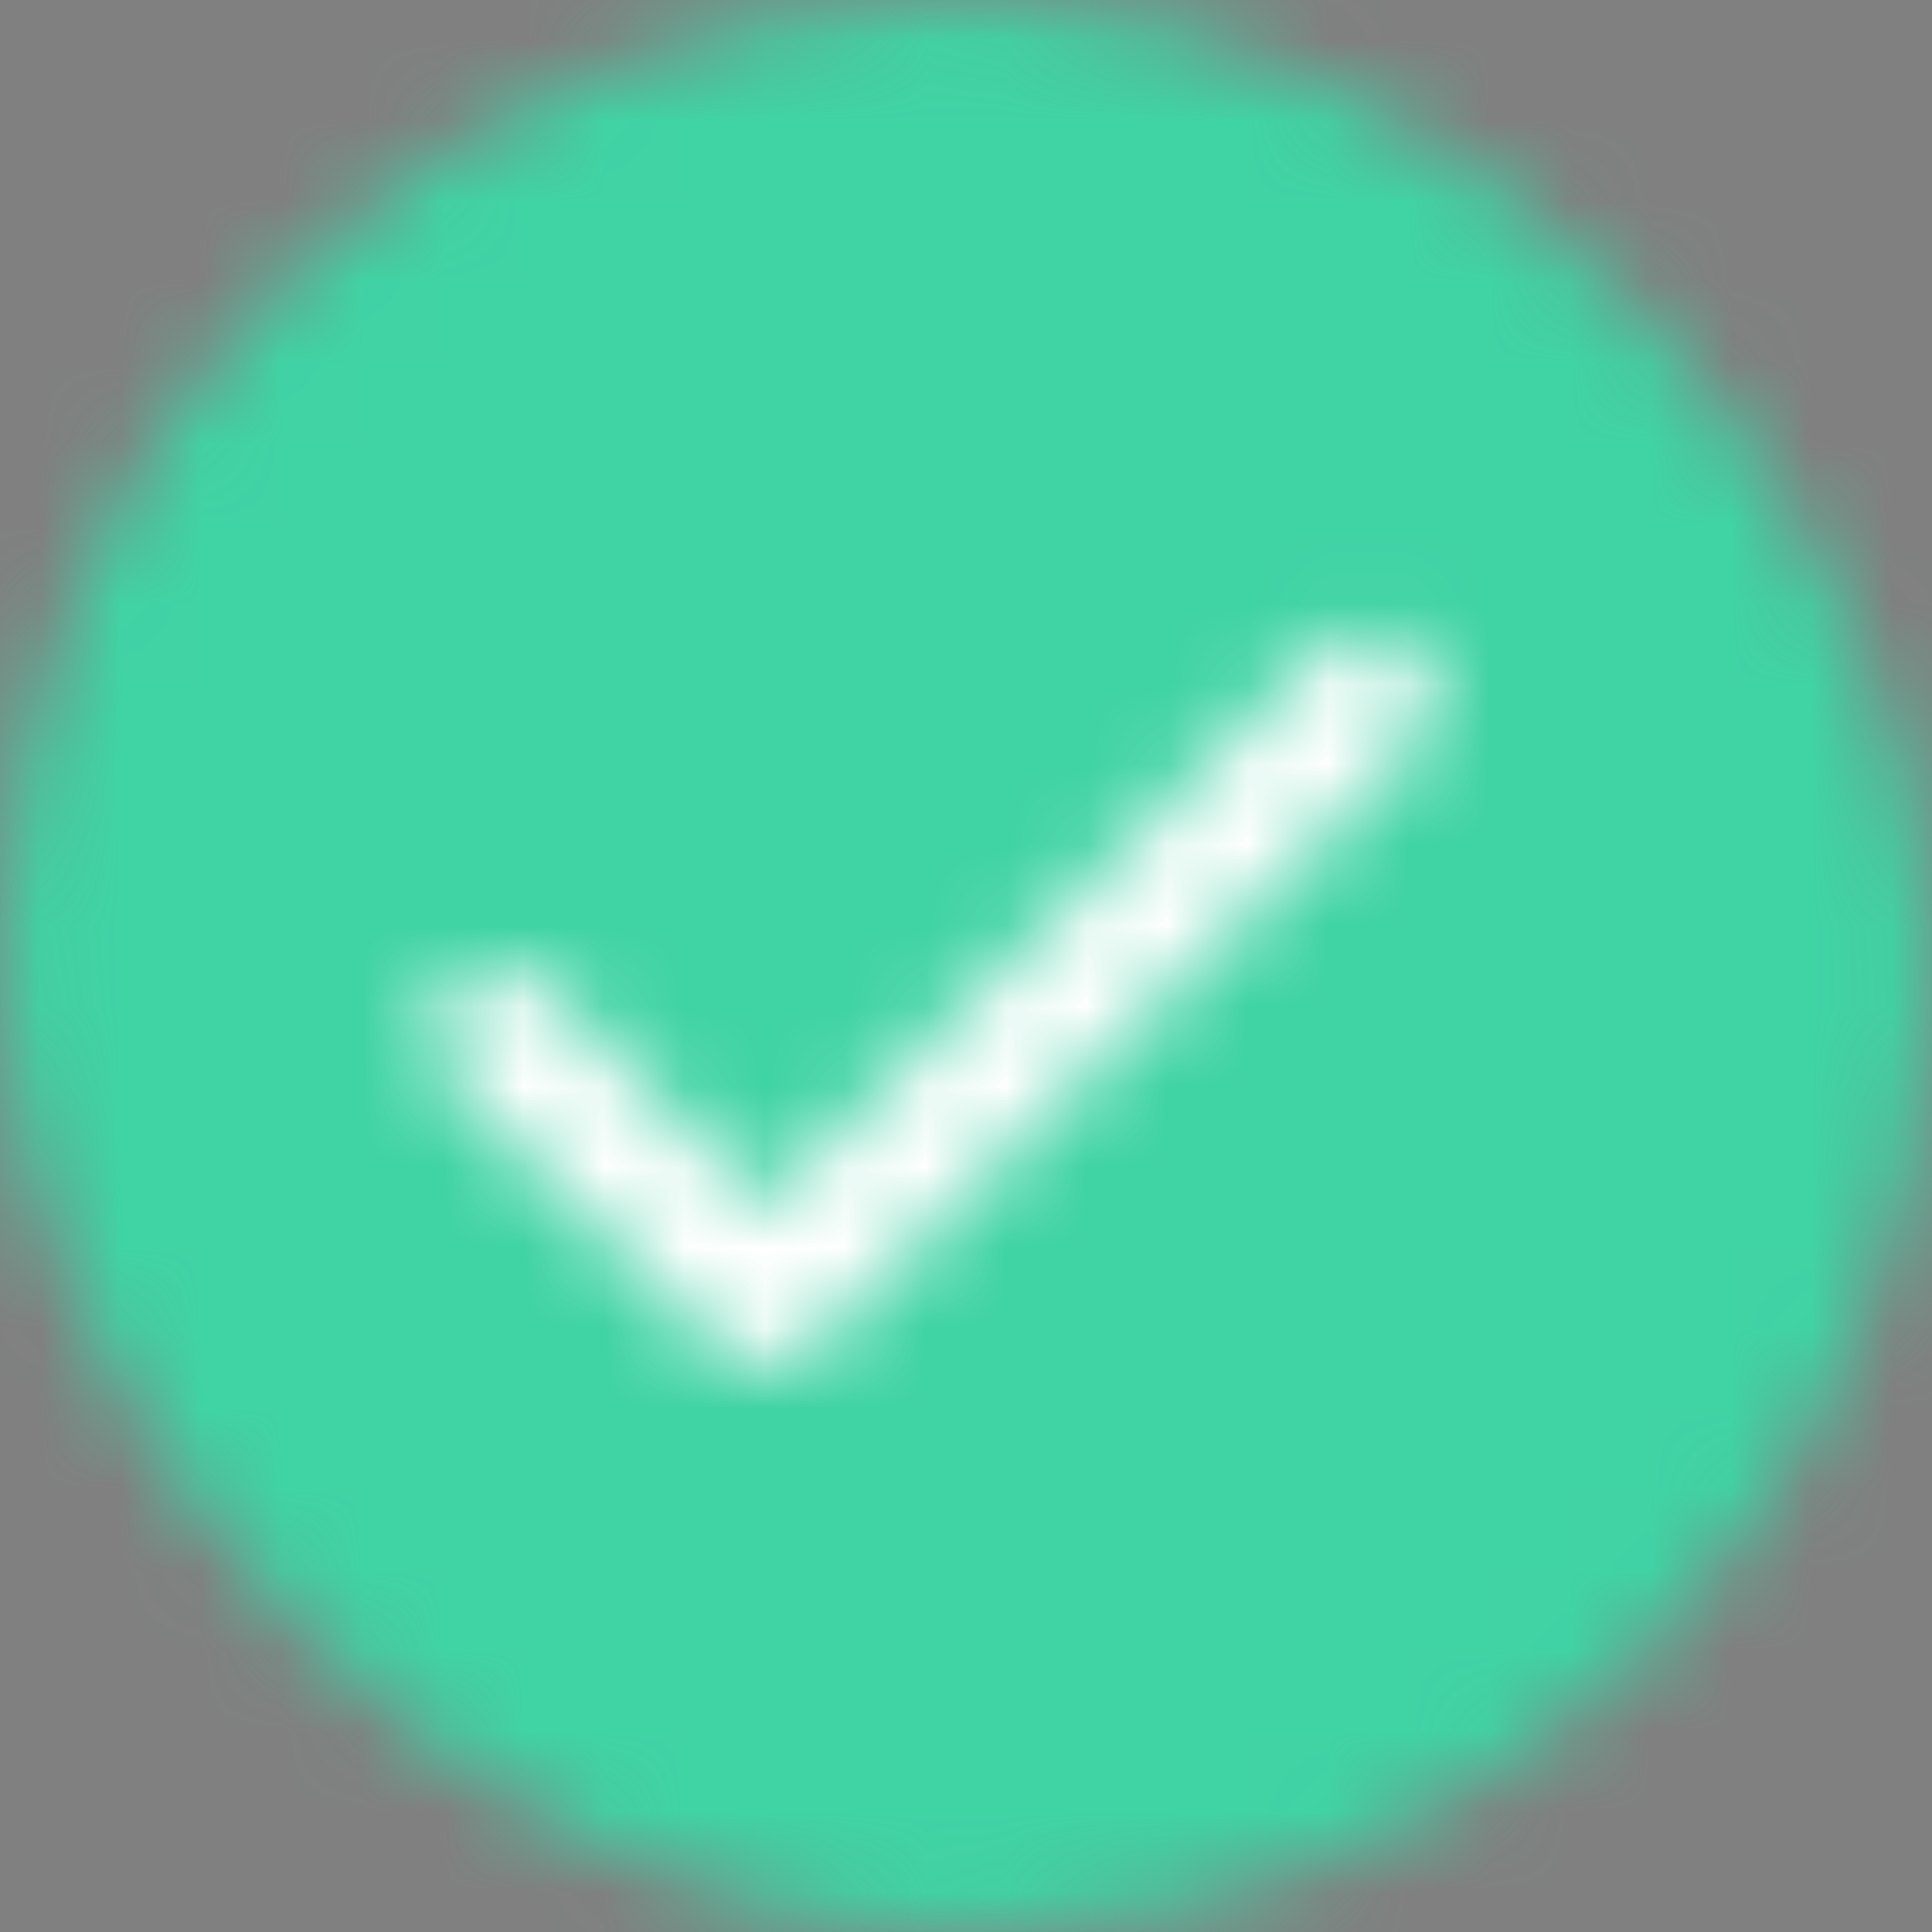 <svg width="24" height="24" viewBox="0 0 24 24" fill="none" xmlns="http://www.w3.org/2000/svg">
<rect x="0" y="0" width="24" height="24" fill="#808080" stroke="none"/>
<rect width="24" height="24" rx="12" fill="white" fill-opacity="0.01"/>
<mask id="mask0" mask-type="alpha" maskUnits="userSpaceOnUse" x="0" y="0" width="24" height="24">
<rect width="24" height="24" rx="12" fill="white"/>
</mask>
<g mask="url(#mask0)">
<rect width="24" height="24" fill="#3ED3A3"/>
<rect opacity="0.01" width="24" height="24" fill="white"/>
</g>
<path d="M16.41 8.077C16.736 7.752 17.264 7.752 17.589 8.077C17.914 8.403 17.914 8.931 17.589 9.256L10.089 16.756C9.763 17.081 9.236 17.081 8.91 16.756L5.577 13.423C5.252 13.097 5.252 12.569 5.577 12.244C5.903 11.919 6.43 11.919 6.756 12.244L9.5 14.988L16.41 8.077Z" fill="#051033" fill-opacity="0.01"/>
<mask id="mask1" mask-type="alpha" maskUnits="userSpaceOnUse" x="5" y="7" width="13" height="10">
<path d="M16.41 8.077C16.736 7.752 17.264 7.752 17.589 8.077C17.914 8.403 17.914 8.931 17.589 9.256L10.089 16.756C9.763 17.081 9.236 17.081 8.91 16.756L5.577 13.423C5.252 13.097 5.252 12.569 5.577 12.244C5.903 11.919 6.43 11.919 6.756 12.244L9.5 14.988L16.41 8.077Z" fill="white"/>
</mask>
<g mask="url(#mask1)">
<path fill-rule="evenodd" clip-rule="evenodd" d="M2 2H22V22H2V2Z" fill="white"/>
</g>
</svg>
